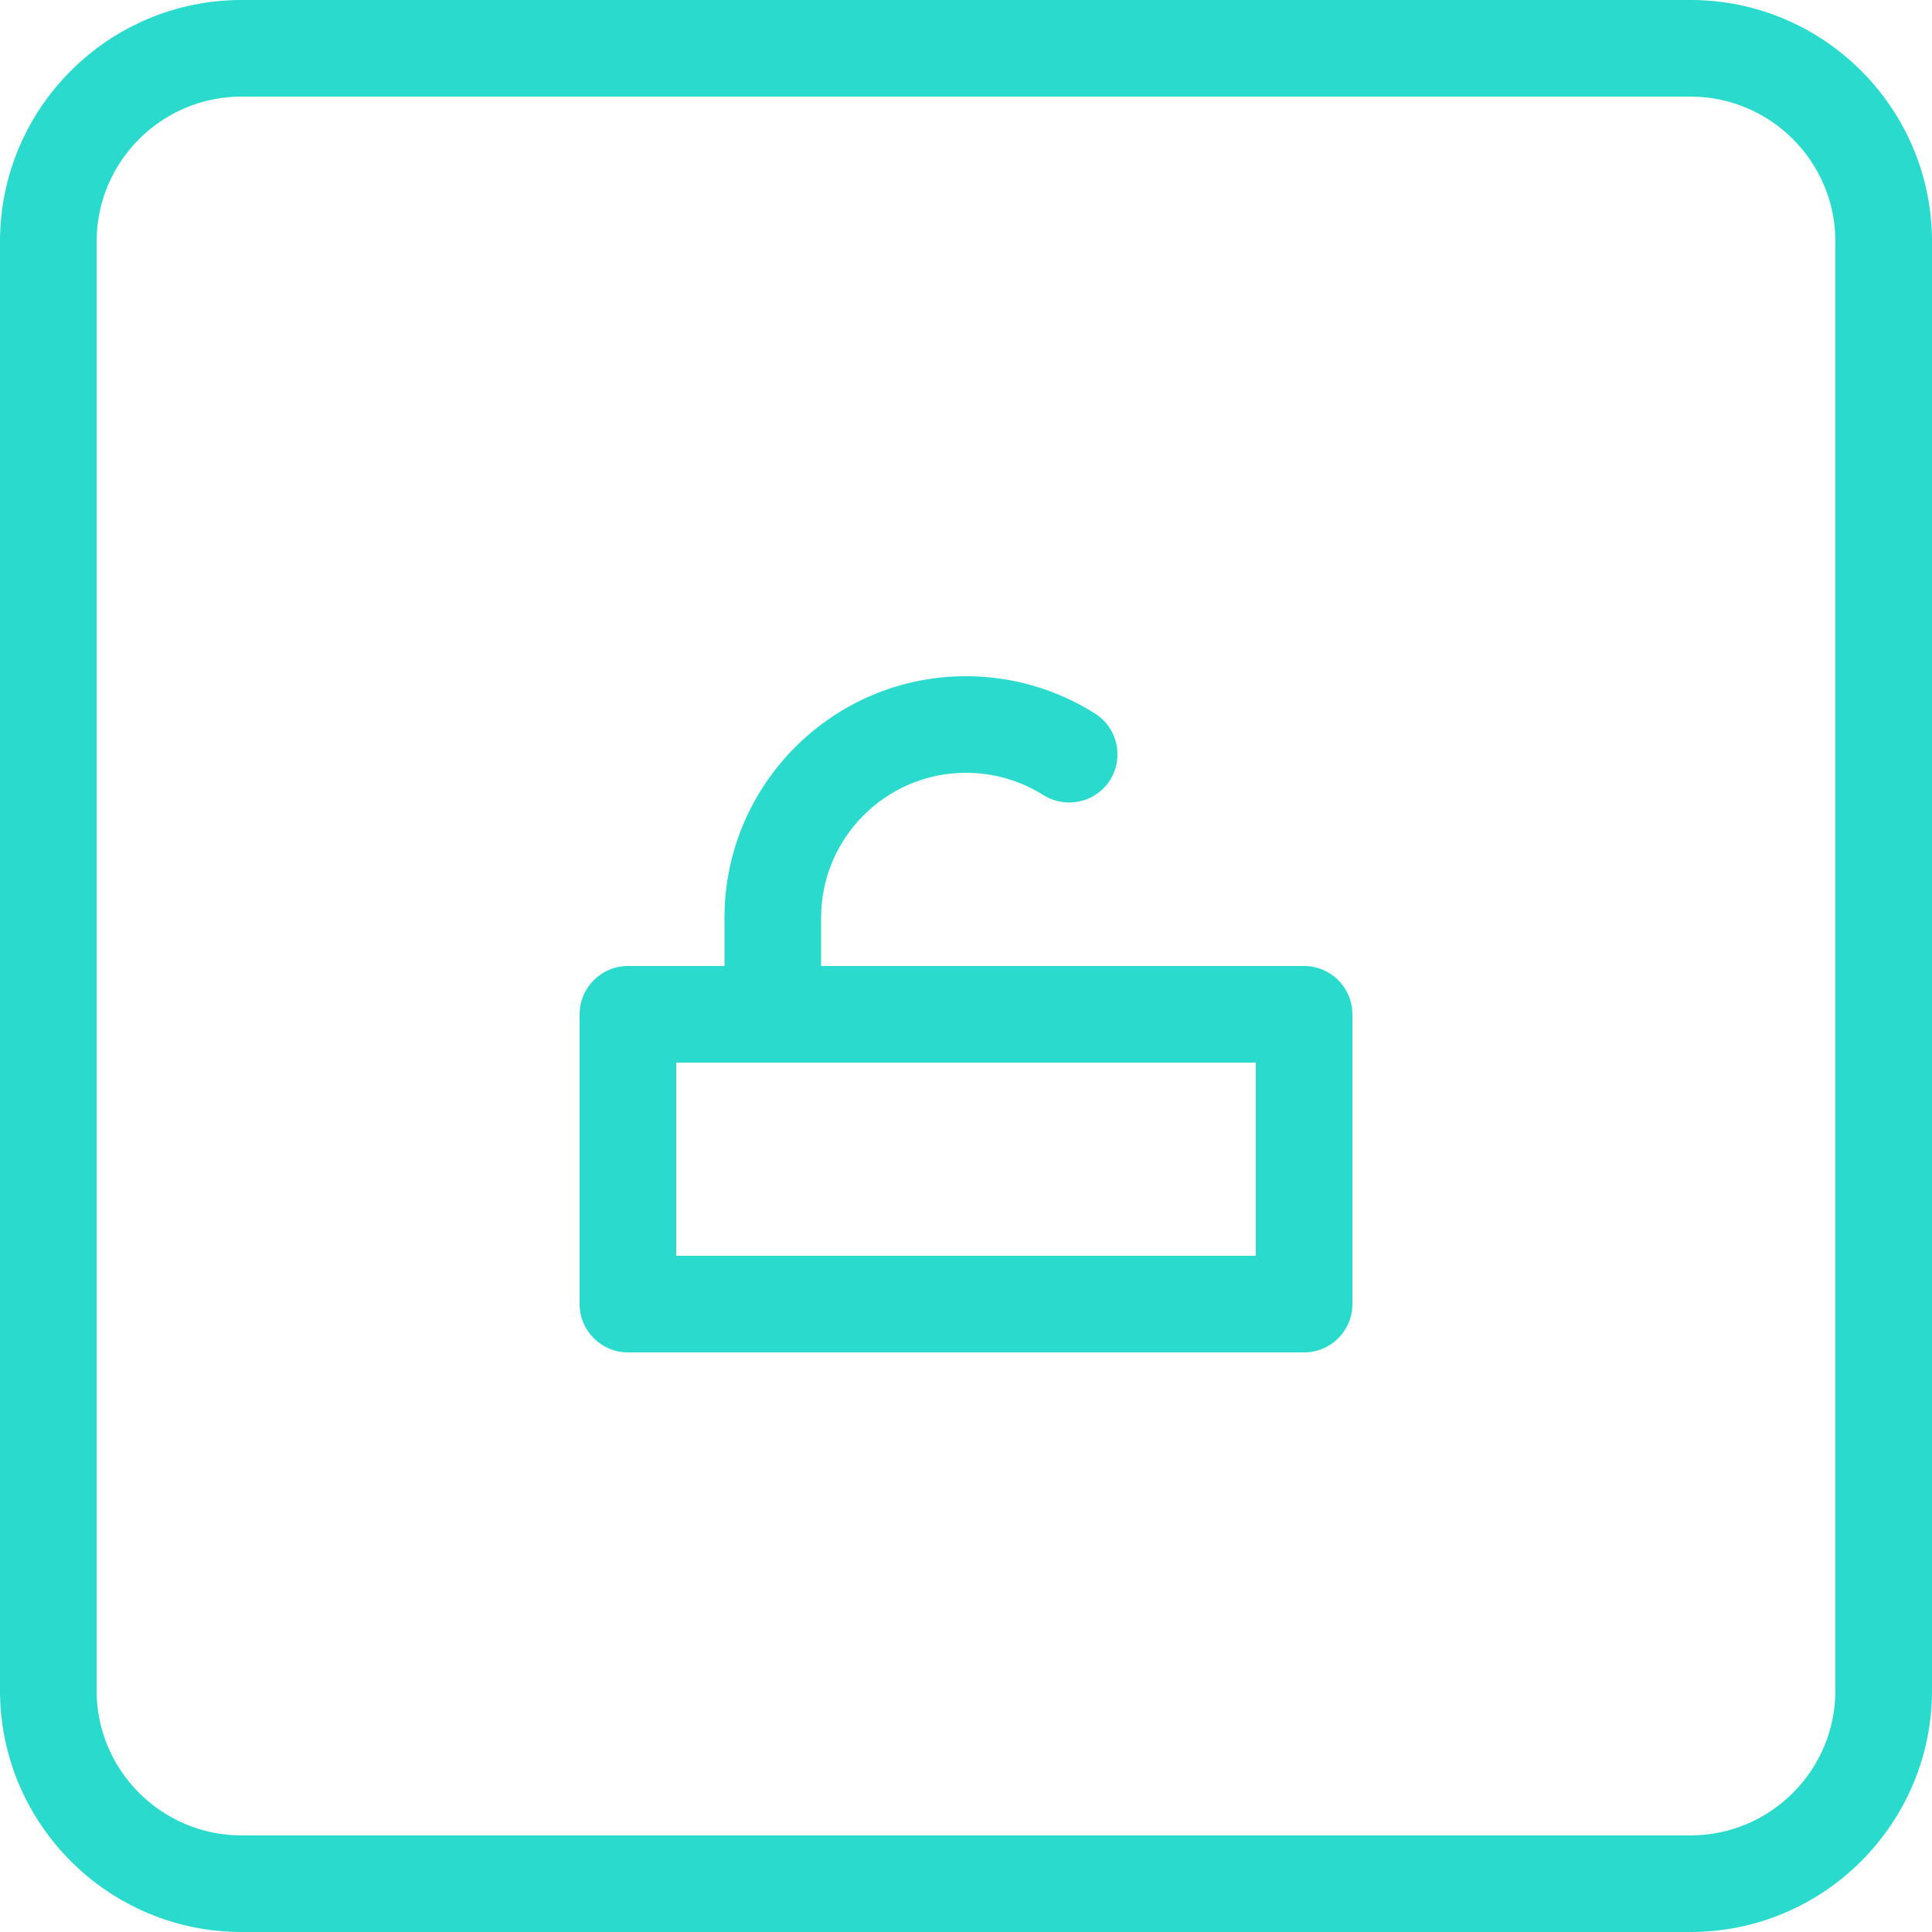 <svg width="29" height="29" viewBox="0 0 29 29" fill="none" xmlns="http://www.w3.org/2000/svg">
<path d="M19.575 14.5H12.325V13.775C12.325 12.576 13.301 11.6 14.5 11.6C14.913 11.6 15.315 11.716 15.662 11.935C16.002 12.146 16.447 12.048 16.662 11.71C16.875 11.371 16.775 10.923 16.436 10.71C15.857 10.344 15.187 10.15 14.5 10.15C12.502 10.15 10.875 11.775 10.875 13.775V14.5H9.425C9.025 14.5 8.7 14.825 8.7 15.225V19.575C8.7 19.975 9.025 20.3 9.425 20.3H19.575C19.976 20.3 20.3 19.975 20.3 19.575V15.225C20.3 14.825 19.975 14.5 19.575 14.5ZM18.85 18.85H10.15V15.95H18.85V18.85Z" fill="#2ADACC"/>
<path d="M25.375 0H3.625C1.627 0 0 1.625 0 3.625V25.375C0 27.375 1.627 29 3.625 29H25.375C27.373 29 29 27.375 29 25.375V3.625C29 1.625 27.373 0 25.375 0ZM27.55 25.375C27.55 26.574 26.574 27.55 25.375 27.55H3.625C2.426 27.55 1.45 26.574 1.45 25.375V3.625C1.45 2.426 2.426 1.45 3.625 1.45H25.375C26.574 1.45 27.55 2.426 27.55 3.625V25.375Z" fill="#2ADACC"/>
</svg>
